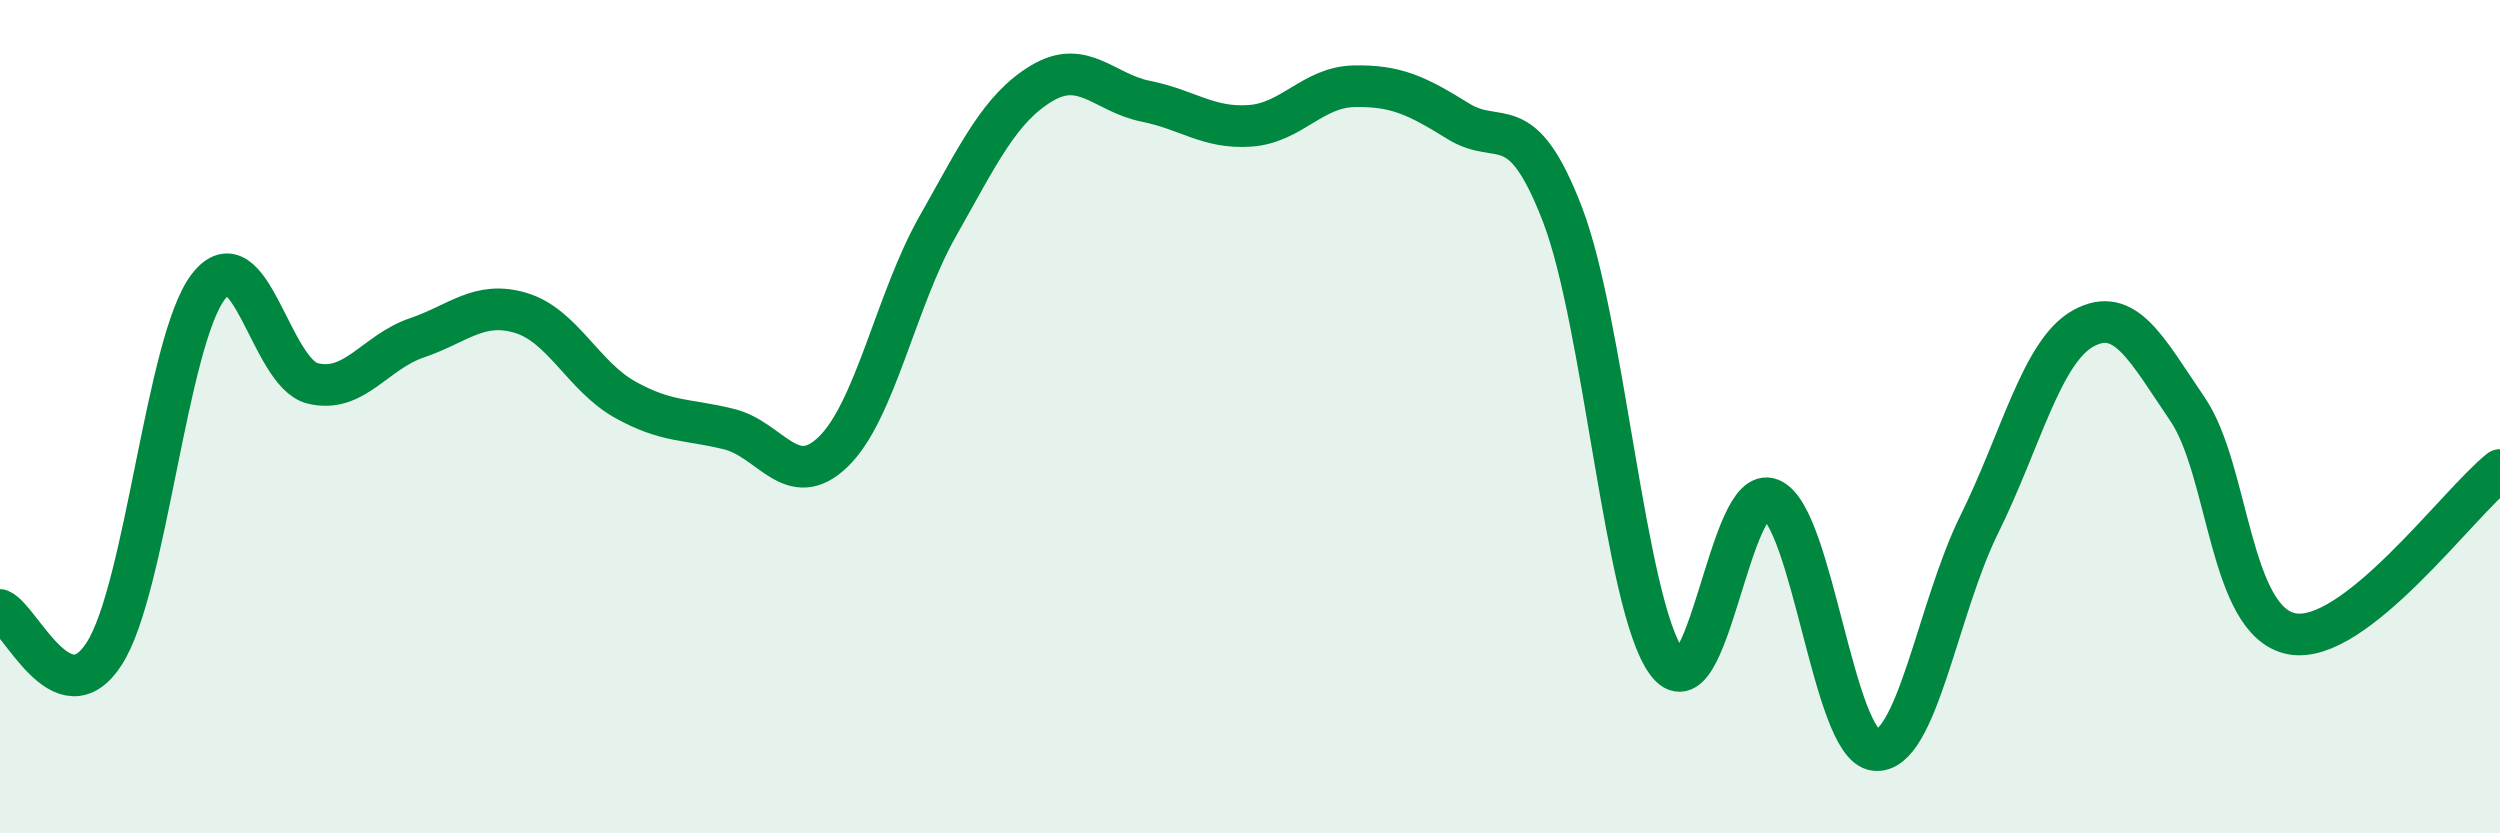 
    <svg width="60" height="20" viewBox="0 0 60 20" xmlns="http://www.w3.org/2000/svg">
      <path
        d="M 0,14.64 C 0.5,14.85 1.5,17.24 2.5,15.69 C 3.5,14.14 4,8.18 5,6.88 C 6,5.58 6.5,8.95 7.5,9.2 C 8.5,9.45 9,8.45 10,8.11 C 11,7.77 11.5,7.21 12.5,7.51 C 13.5,7.81 14,9.03 15,9.59 C 16,10.15 16.5,10.05 17.5,10.3 C 18.5,10.55 19,11.81 20,10.84 C 21,9.87 21.5,7.21 22.5,5.44 C 23.5,3.67 24,2.6 25,2 C 26,1.4 26.5,2.23 27.5,2.43 C 28.5,2.63 29,3.09 30,3.02 C 31,2.95 31.5,2.09 32.5,2.07 C 33.5,2.05 34,2.29 35,2.91 C 36,3.53 36.5,2.55 37.5,5.15 C 38.5,7.75 39,14.52 40,15.89 C 41,17.26 41.5,11.56 42.5,11.98 C 43.5,12.4 44,17.88 45,18 C 46,18.12 46.5,14.61 47.5,12.59 C 48.5,10.57 49,8.43 50,7.88 C 51,7.33 51.5,8.35 52.5,9.82 C 53.5,11.29 53.5,14.92 55,15.21 C 56.5,15.5 59,12.07 60,11.28L60 20L0 20Z"
        fill="#008740"
        opacity="0.1"
        stroke-linecap="round"
        stroke-linejoin="round"
      />
      <path
        d="M 0,14.64 C 0.5,14.85 1.5,17.24 2.5,15.69 C 3.5,14.14 4,8.18 5,6.88 C 6,5.58 6.5,8.95 7.5,9.2 C 8.5,9.45 9,8.45 10,8.11 C 11,7.77 11.5,7.21 12.5,7.51 C 13.5,7.81 14,9.03 15,9.59 C 16,10.15 16.5,10.05 17.5,10.3 C 18.5,10.55 19,11.81 20,10.84 C 21,9.87 21.5,7.21 22.5,5.44 C 23.5,3.67 24,2.6 25,2 C 26,1.4 26.5,2.23 27.5,2.43 C 28.5,2.63 29,3.09 30,3.02 C 31,2.95 31.5,2.09 32.5,2.07 C 33.5,2.05 34,2.29 35,2.91 C 36,3.53 36.5,2.55 37.5,5.15 C 38.5,7.75 39,14.52 40,15.89 C 41,17.26 41.5,11.56 42.5,11.98 C 43.5,12.4 44,17.88 45,18 C 46,18.12 46.5,14.61 47.5,12.59 C 48.5,10.57 49,8.43 50,7.88 C 51,7.33 51.5,8.35 52.5,9.82 C 53.5,11.29 53.5,14.92 55,15.21 C 56.5,15.5 59,12.07 60,11.28"
        stroke="#008740"
        stroke-width="1"
        fill="none"
        stroke-linecap="round"
        stroke-linejoin="round"
      />
    </svg>
  